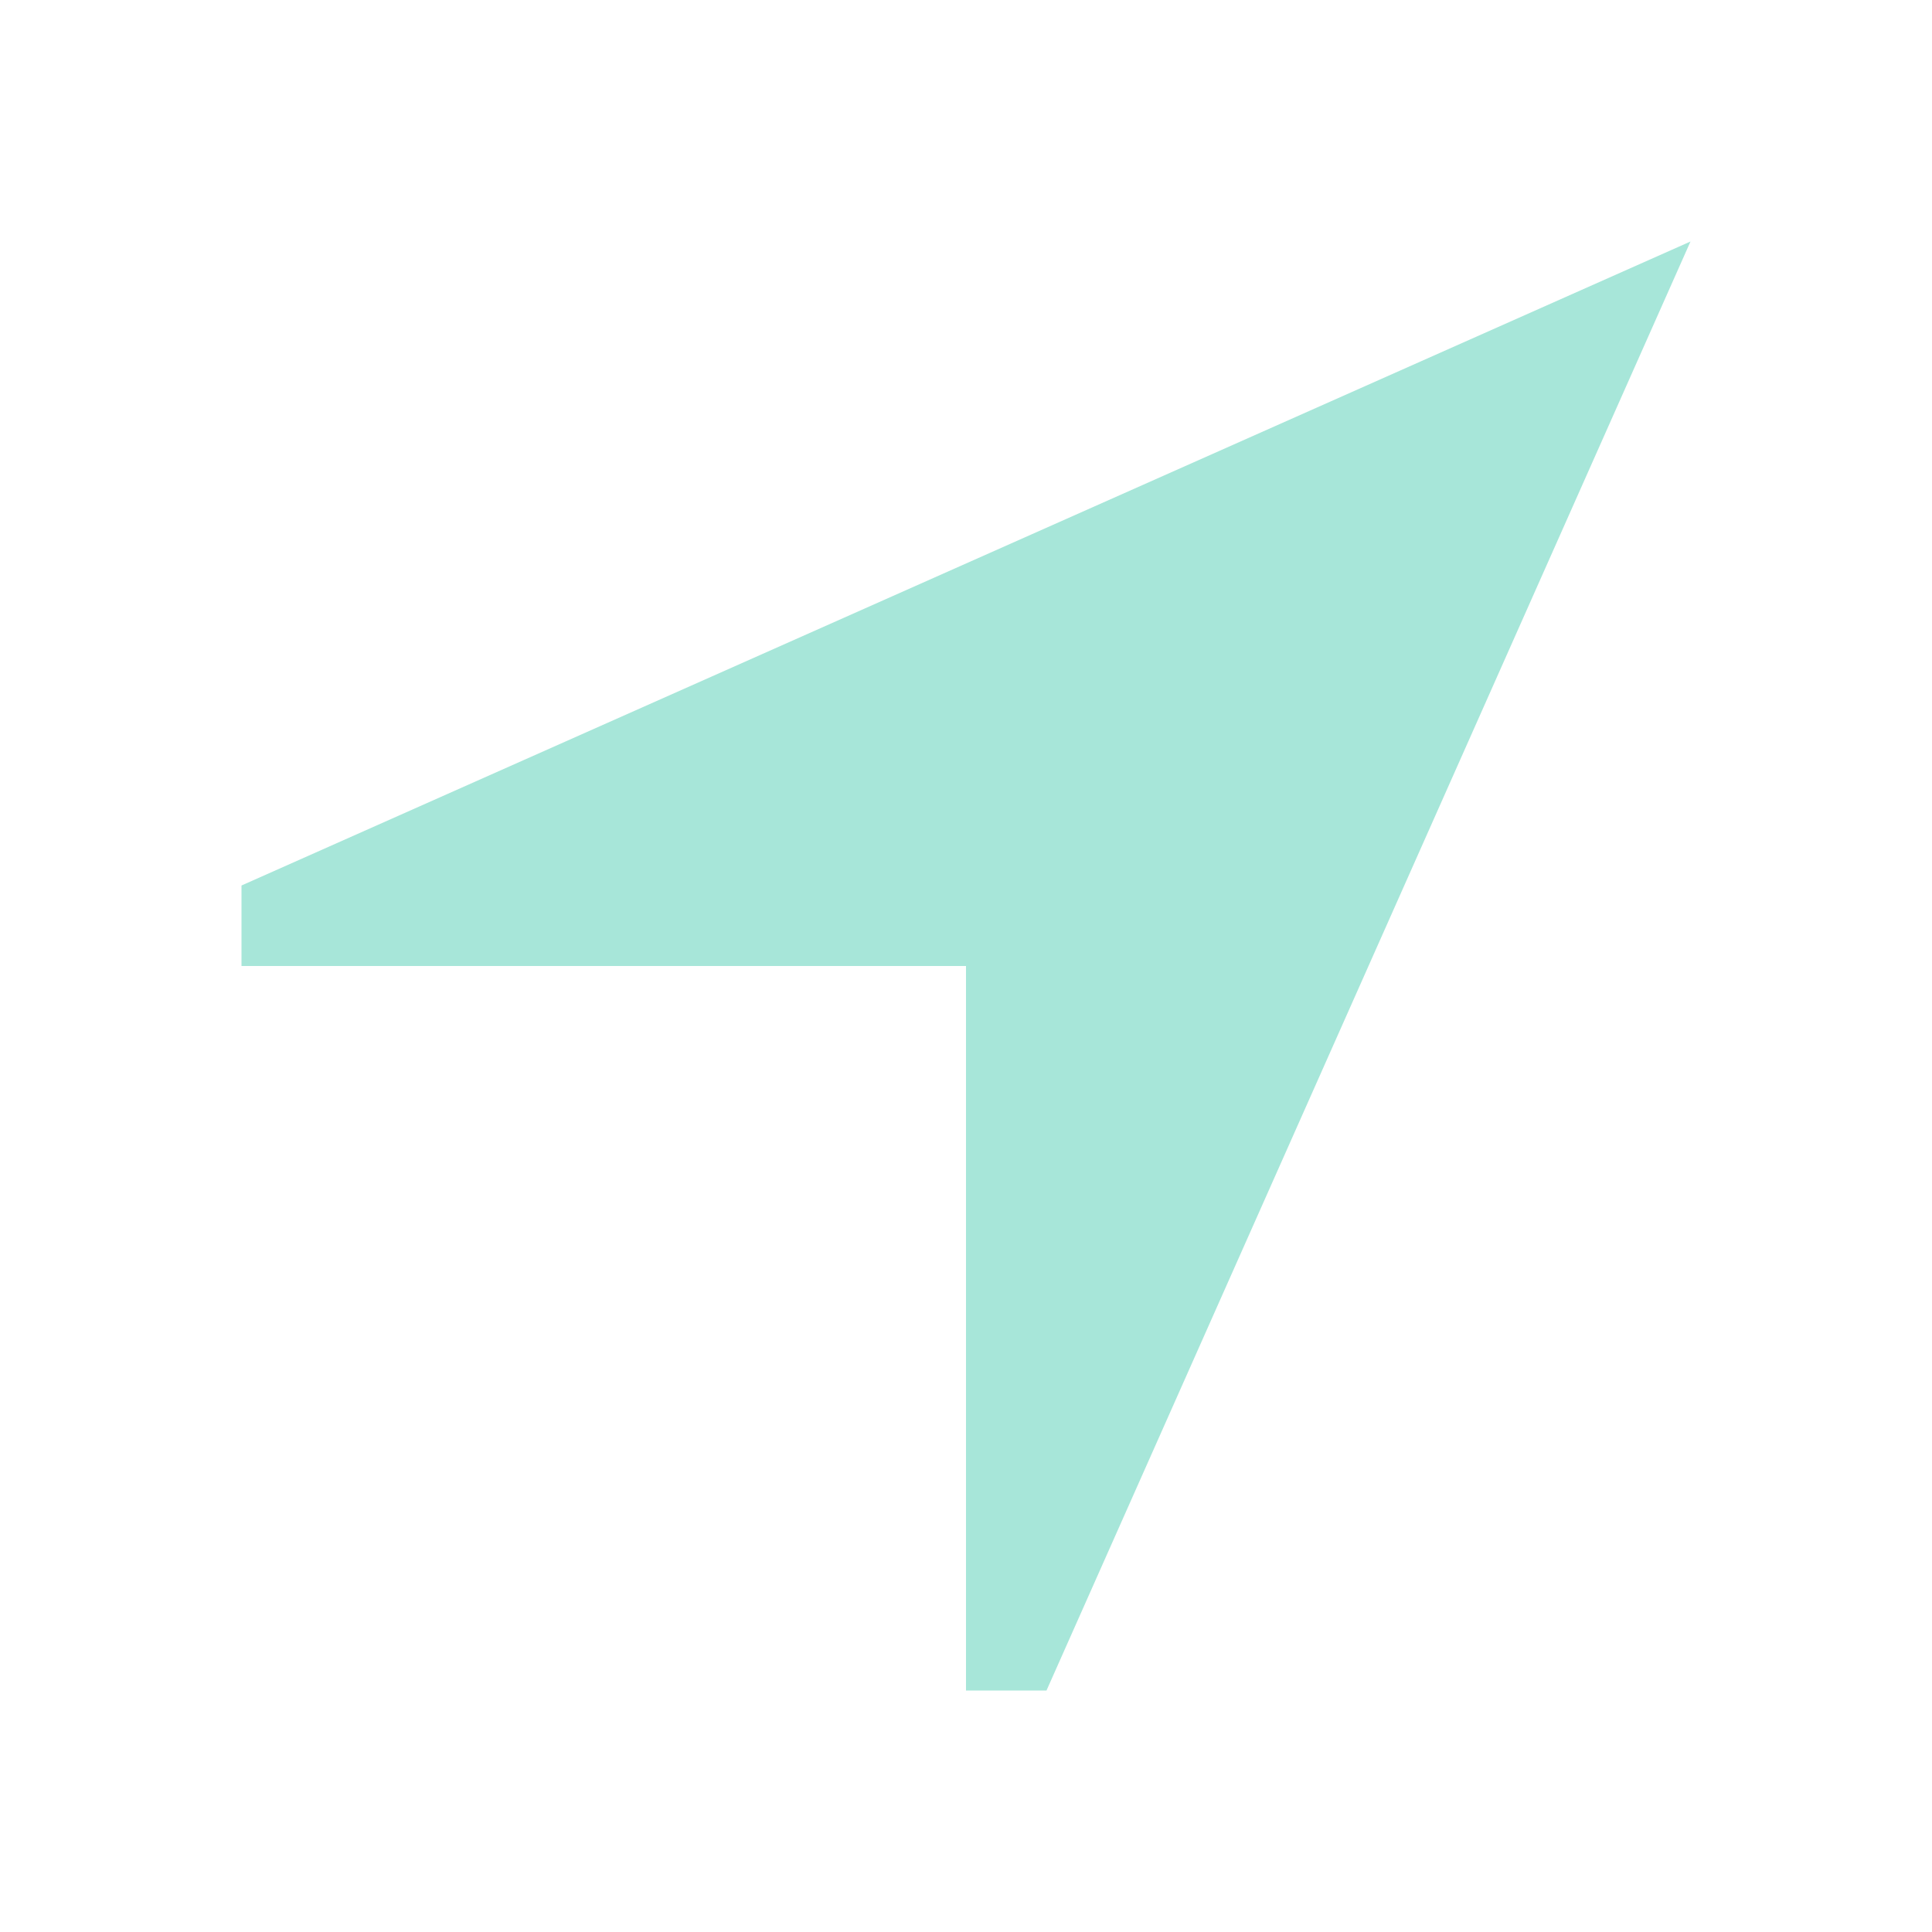 <?xml version="1.0" encoding="utf-8"?>
<!-- Generator: Adobe Illustrator 19.0.1, SVG Export Plug-In . SVG Version: 6.00 Build 0)  -->
<svg version="1.1" id="Capa_1" xmlns="http://www.w3.org/2000/svg" xmlns:xlink="http://www.w3.org/1999/xlink" x="0px" y="0px"
	 viewBox="-185 295 24 24" style="enable-background:new -185 295 24 24;" xml:space="preserve">
<style type="text/css">
	.st0{fill:#A7E6D9;}
</style>
<g id="location">
	<polygon class="st0" points="-182,307 -173,307 -173,316 -172,316 -164,298 -182,306 	"/>
</g>
</svg>
